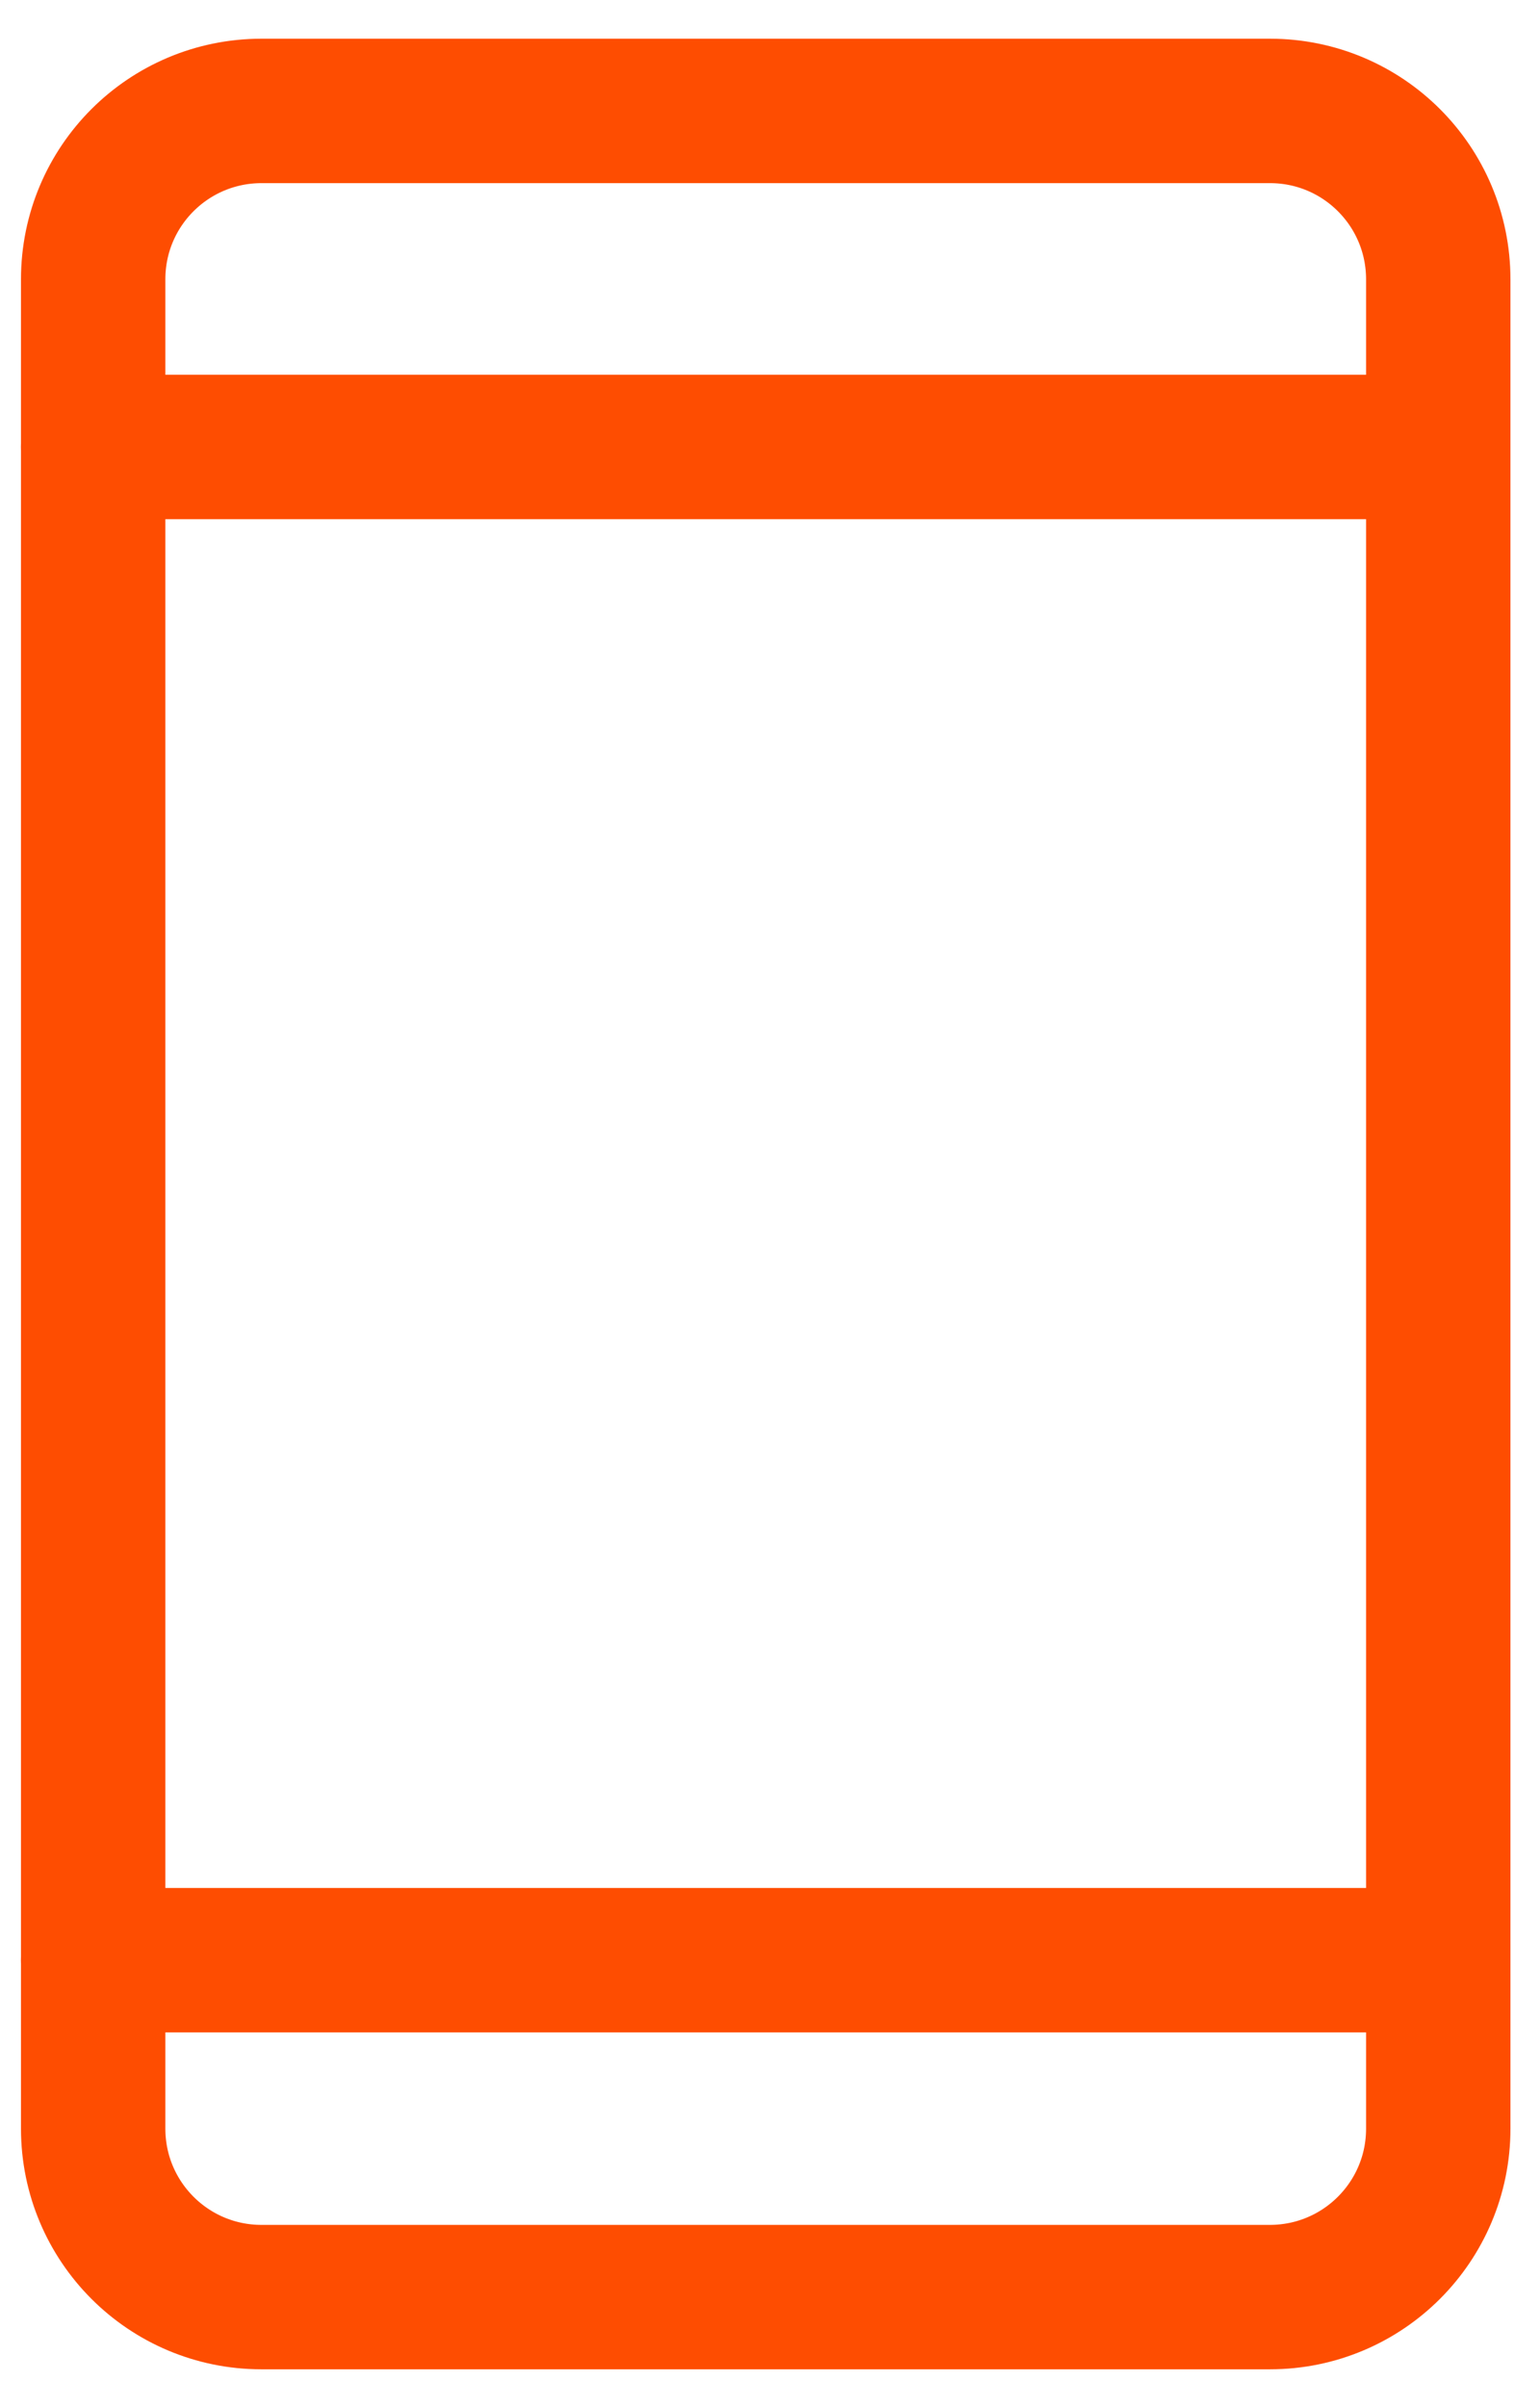 <svg xmlns="http://www.w3.org/2000/svg" width="16" height="25" fill="none"><g stroke="#FE4D01" stroke-linecap="round" stroke-linejoin="round" stroke-width="1.5" clip-path="url(#a)"><path d="M2.716 1.152h10.478c.967 0 1.749.782 1.749 1.75v19.205c0 .967-.782 1.75-1.75 1.75H2.717c-.967 0-1.749-.783-1.749-1.75V2.901c0-.967.782-1.749 1.75-1.749ZM.967 4.642h13.967M.967 20.358h13.967"></path></g><defs><clipPath id="a"><path fill="#fff" d="M0 0h15.901v25H0z"></path></clipPath></defs></svg>